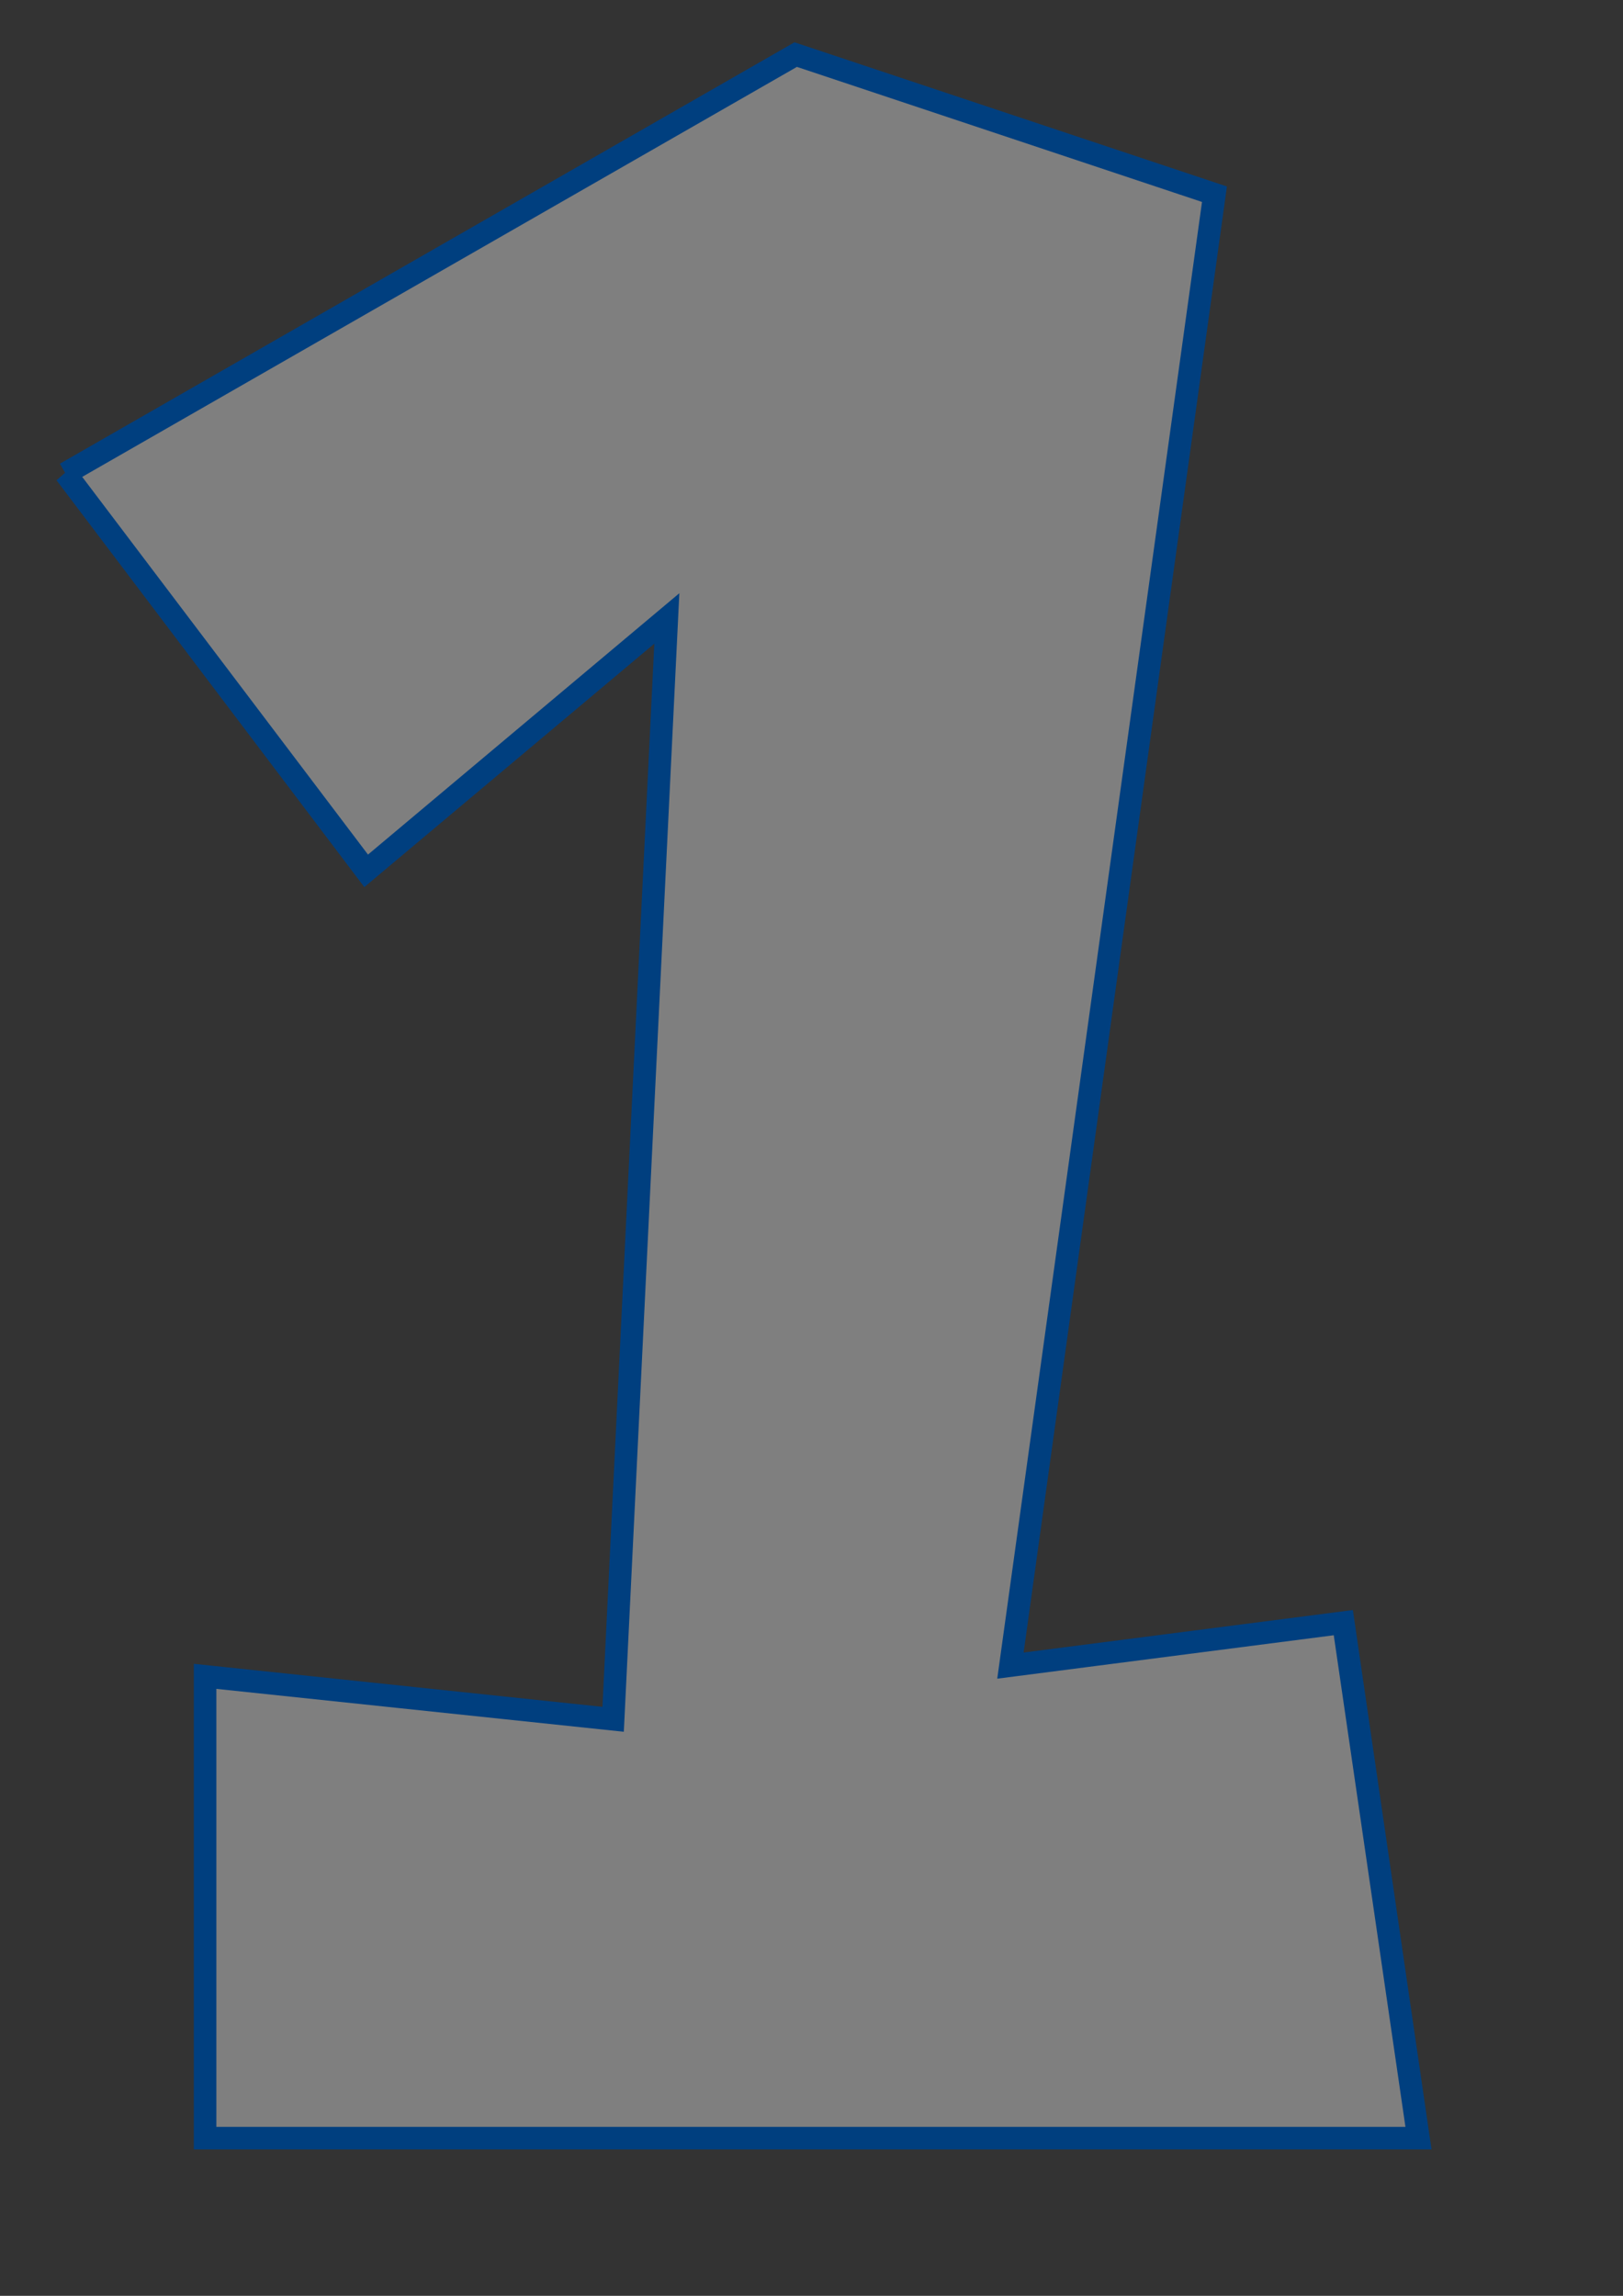 <?xml version="1.0"?><svg width="793.701" height="1122.52" xmlns="http://www.w3.org/2000/svg">
 <rect width="100%" height="100%" fill="#333333" stroke="none"/>
 <title>Number One (gray)</title>

 <g>
  <title>Layer 1</title>
  <g externalResourcesRequired="false" id="layer1">
   <path fill="#7f7f7f" fill-rule="evenodd" stroke="#003f7f" stroke-width="11.028" stroke-miterlimit="4" id="path2383" d="m32.028,231.497l147.035,194.296l147.035,-123.404l-26.256,538.253l-199.548,-21.005l0,225.804l593.391,0l-36.759,-252.06l-162.789,21.005l99.774,-719.421l-204.799,-68.266l-357.085,204.799z"/>
   <path fill="none" stroke="#000000" stroke-width="3" stroke-miterlimit="4" stroke-dashoffset="0" d="m527.29,171.11a80.413,80.413 0 1 1 0,0" id="path3157"/>
   <path fill="none" stroke="#000000" stroke-width="2" stroke-miterlimit="4" stroke-dashoffset="0" d="m504.751,174.391a41.464,41.464 0 1 1 0,0" id="path3196"/>
   <path fill="none" stroke="#000000" d="m480.627,174.39a17.34,17.34 0 1 1 0,0" id="path3198"/>
   <path fill="none" stroke="#000000" d="m485.15,164.589a7.539,7.539 0 1 1 0,0" id="path3200"/>
   <path fill="#ffffff" stroke="#000000" stroke-width="3" stroke-miterlimit="4" stroke-dashoffset="0" d="m373.36,81.838a68.266,68.266 0 1 1 0,0" id="path3155"/>
   <path fill="#ffffff" stroke="#000000" stroke-width="2" stroke-miterlimit="4" stroke-dashoffset="0" d="m351.588,70.022a30.741,30.741 0 1 1 0,0" id="path3183"/>
   <path fill="#ffffff" stroke="#000000" d="m333.702,70.021a12.855,12.855 0 1 1 0,0" id="path3185"/>
   <path fill="#ffffff" stroke="#000000" d="m337.056,62.755a5.589,5.589 0 1 1 0,0" id="path3187"/>
  </g>
 </g>
</svg>